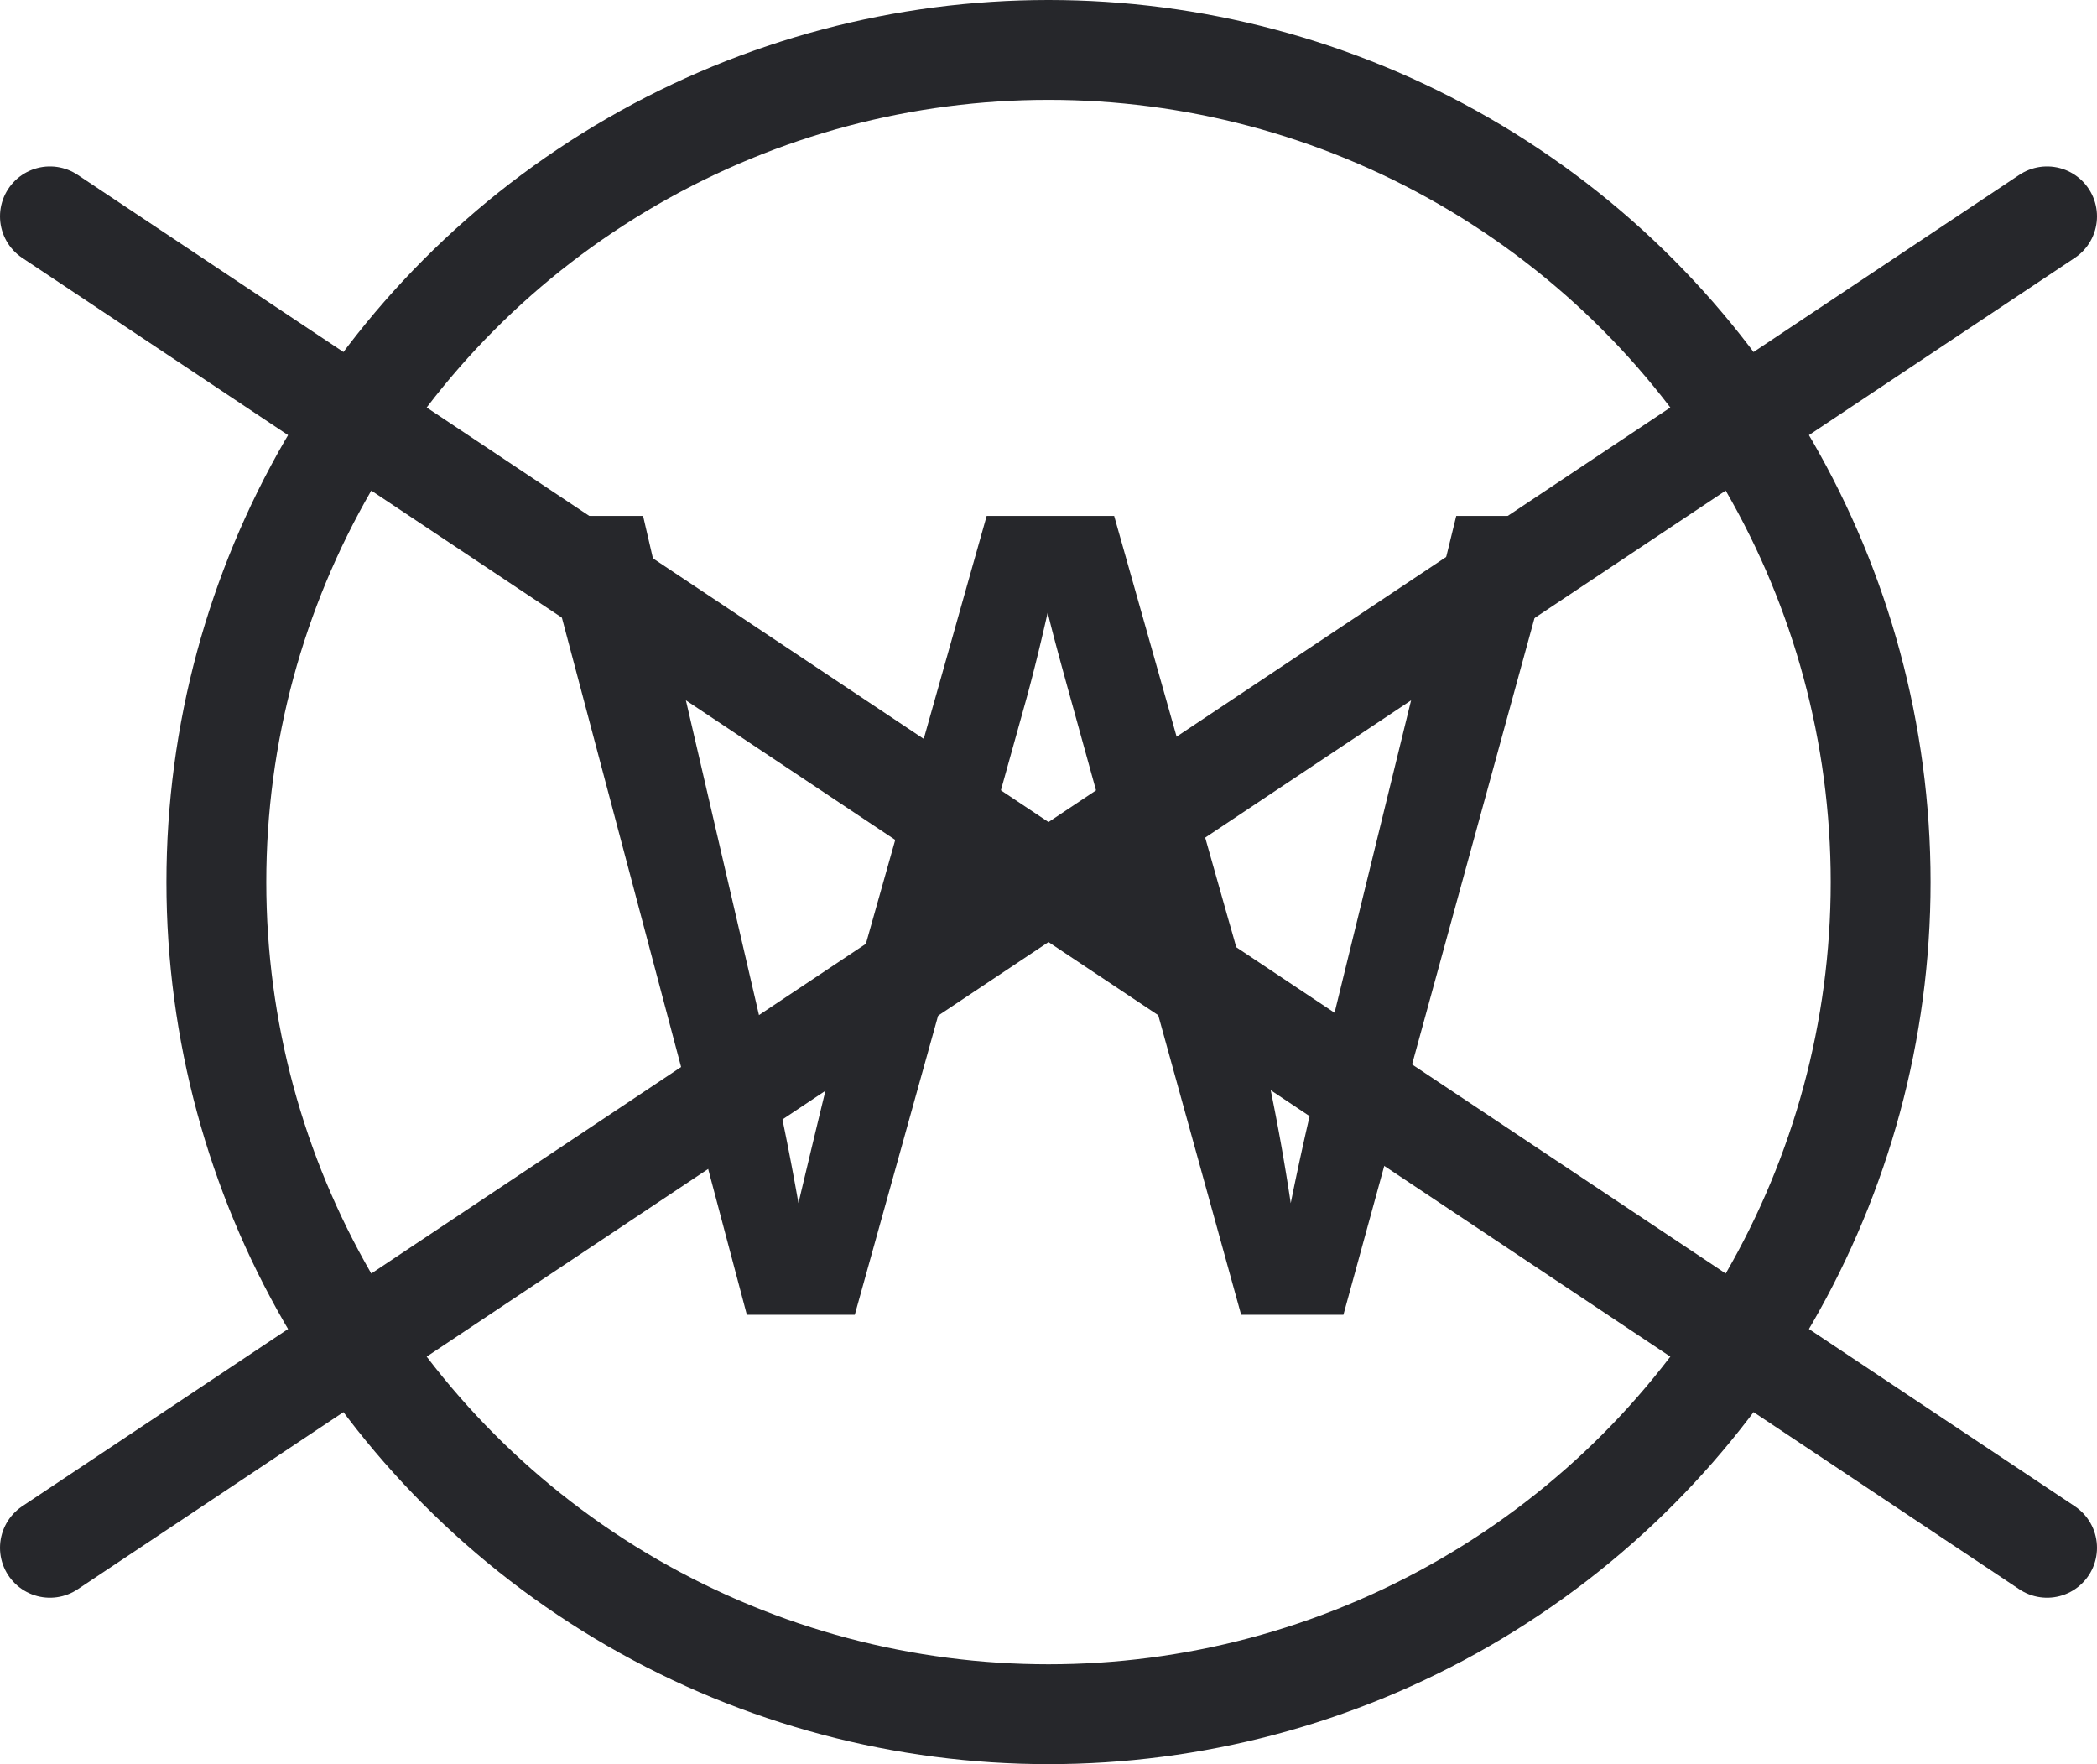 <svg xmlns="http://www.w3.org/2000/svg" viewBox="0 0 252 212"><defs><style>.cls-1{fill:none;stroke:#26272b;stroke-linecap:round;stroke-linejoin:round;stroke-width:12px;}.cls-2{fill:#26272b;}</style></defs><g id="レイヤー_2" data-name="レイヤー 2"><g id="Washing_icon_set" data-name="Washing icon set"><g id="_43" data-name="43"><circle class="cls-1" cx="126" cy="106" r="100"/><path class="cls-2" d="M89.75,158,64.28,62h13l14.61,62.93q2.35,9.88,4.06,19.65,3.66-15.39,4.32-17.75L118.57,62h15.32l13.75,48.59a257.67,257.67,0,0,1,7.47,34q1.83-9.11,4.78-20.89L175,62h12.77l-26.33,96H149.15L128.91,84.85q-2.55-9.16-3-11.26-1.5,6.61-2.81,11.26L102.72,158Z"/><g id="_" data-name="×"><line class="cls-1" x1="6" y1="26" x2="246" y2="186"/><line class="cls-1" x1="246" y1="26" x2="6" y2="186"/></g></g></g></g></svg>